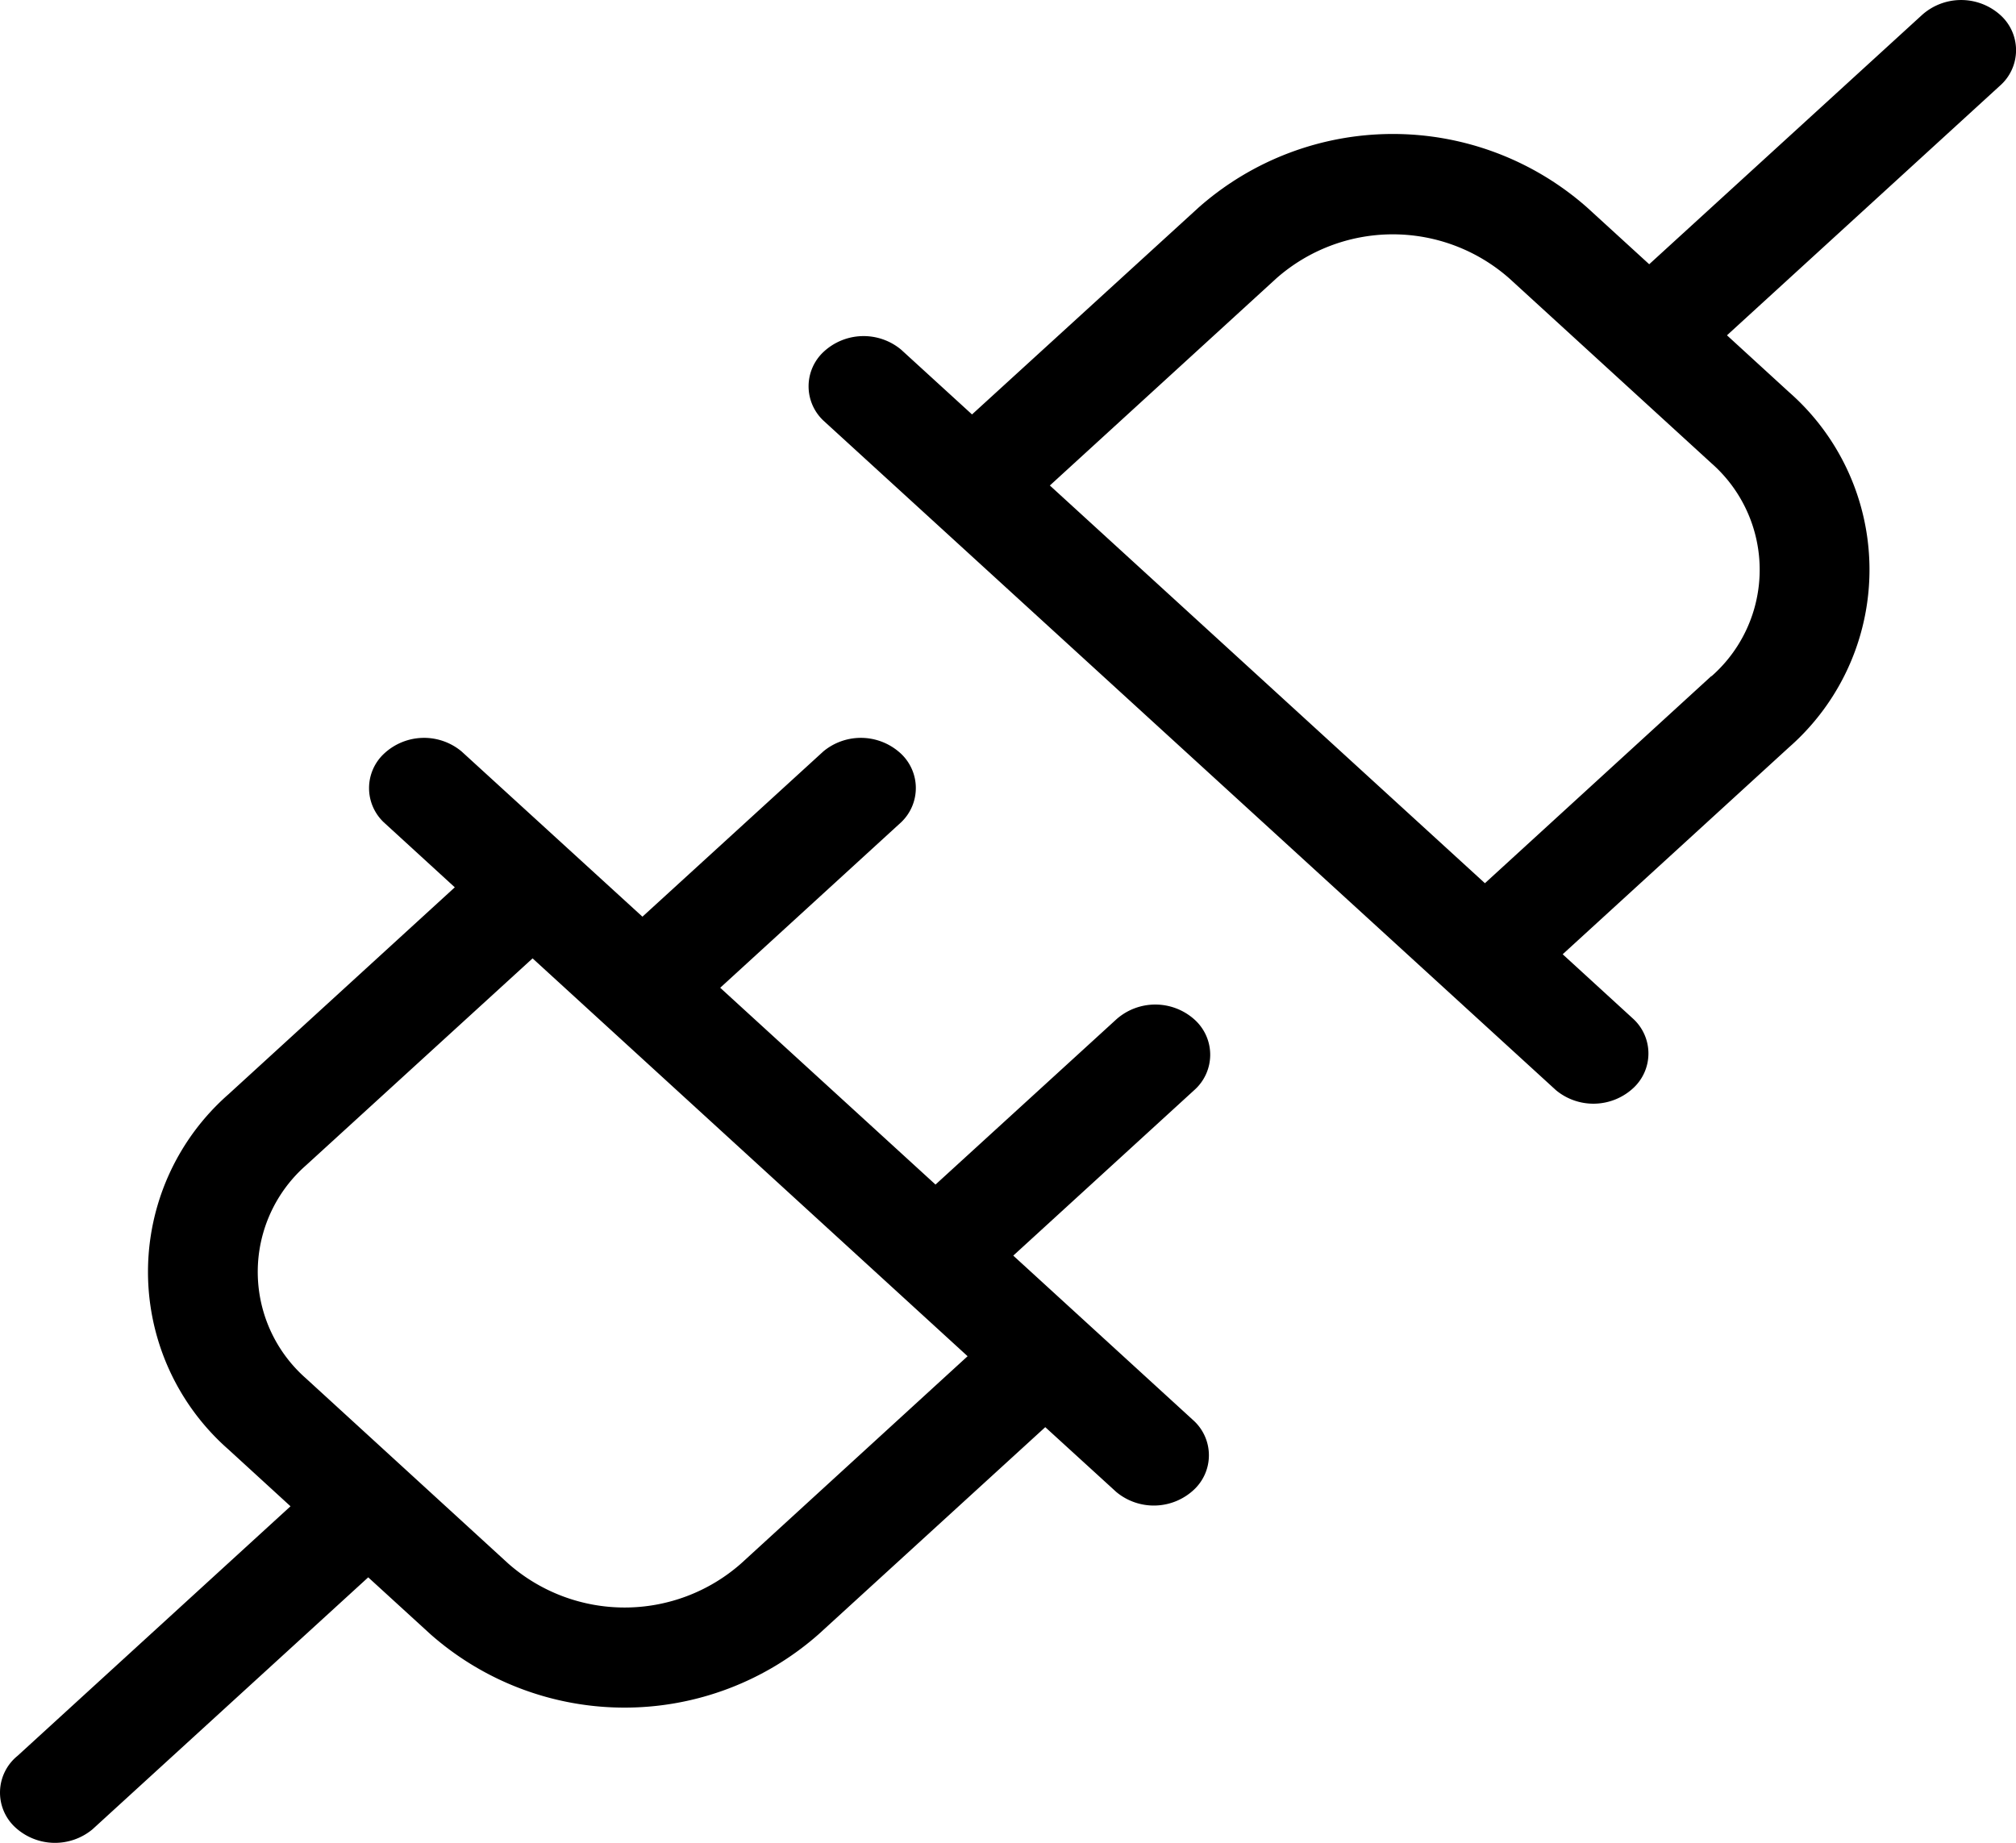 <svg xmlns="http://www.w3.org/2000/svg" xmlns:xlink="http://www.w3.org/1999/xlink" id="Groupe_1152" data-name="Groupe 1152" width="84.413" height="77.18" viewBox="0 0 84.413 77.18"><defs><clipPath id="clip-path"><rect id="Rectangle_495" data-name="Rectangle 495" width="84.413" height="77.18" fill="none"></rect></clipPath></defs><g id="Groupe_1130" data-name="Groupe 1130" transform="translate(0 0)"><g id="Groupe_1129" data-name="Groupe 1129" transform="translate(0 0)" clip-path="url(#clip-path)"><path id="Trac&#xE9;_476" data-name="Trac&#xE9; 476" d="M71.659,28.313,62.176,36.99,43.959,20.333l9.479-8.67a7.369,7.369,0,0,1,9.763,0L71.659,19.4a5.937,5.937,0,0,1,0,8.926ZM83.742.616a2.456,2.456,0,0,0-3.252,0L69.055,11.067l-2.6-2.377a12.281,12.281,0,0,0-16.266,0L40.7,17.357,37.727,14.64a2.457,2.457,0,0,0-3.252.105,1.972,1.972,0,0,0,0,2.868L65.152,45.66a2.457,2.457,0,0,0,3.252-.105,1.972,1.972,0,0,0,0-2.868l-2.972-2.721,9.479-8.67a9.894,9.894,0,0,0,0-14.872l-2.6-2.381L83.742,3.589a1.978,1.978,0,0,0,0-2.973M31.036,65.476a7.369,7.369,0,0,1-9.763,0l-8.459-7.745a5.937,5.937,0,0,1,0-8.926L22.3,40.138,40.515,56.8ZM50,42.687a2.456,2.456,0,0,0-3.252,0l-7.577,6.924-9.015-8.242,7.573-6.928a1.977,1.977,0,0,0-.115-2.973,2.458,2.458,0,0,0-3.137,0L26.9,38.392l-7.577-6.924a2.453,2.453,0,0,0-3.252.105,1.972,1.972,0,0,0,0,2.868l2.972,2.721-9.479,8.67a9.894,9.894,0,0,0,0,14.872l2.6,2.381L.732,73.539a1.98,1.98,0,0,0-.115,2.973,2.457,2.457,0,0,0,3.252.105l.115-.105L15.418,66.061l2.6,2.377a12.281,12.281,0,0,0,16.266,0l9.483-8.667,2.976,2.717A2.457,2.457,0,0,0,50,62.383a1.972,1.972,0,0,0,0-2.868l-7.573-6.928L50,45.66a1.978,1.978,0,0,0,0-2.973" transform="translate(0 0)" fill="#000"></path></g></g></svg>